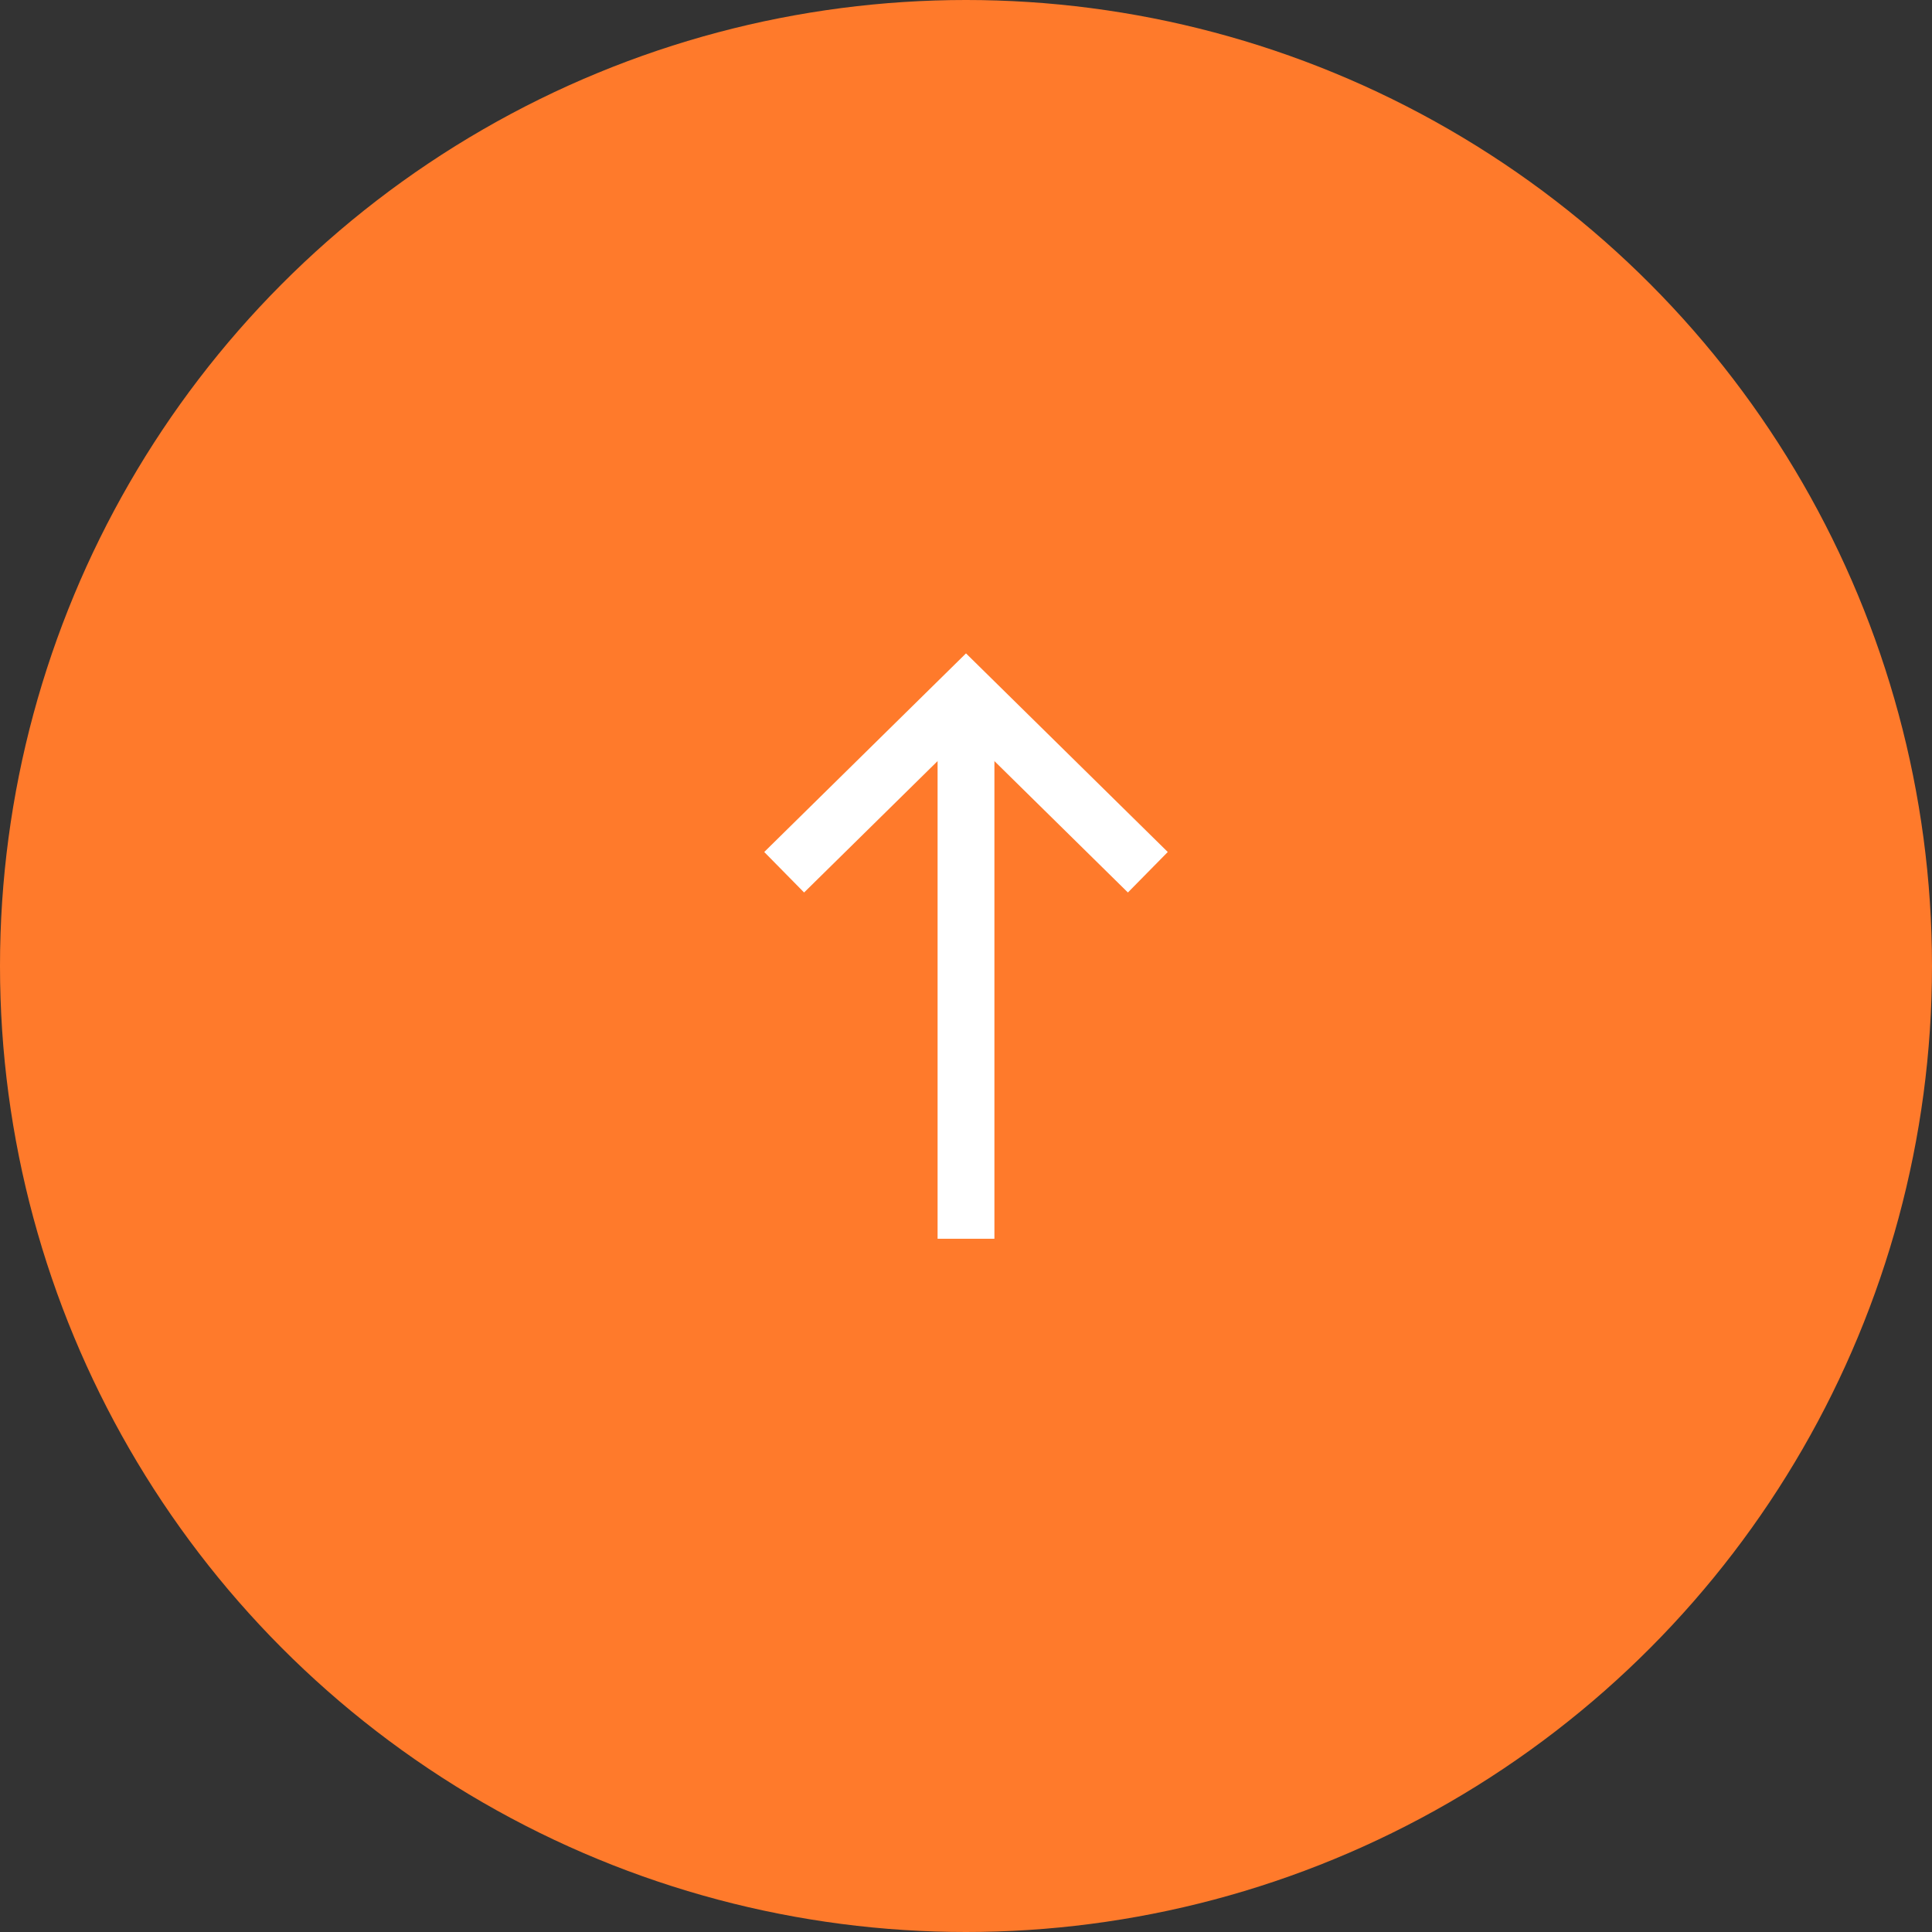 <?xml version="1.0" encoding="UTF-8"?>
<svg id="_レイヤー_1" data-name="レイヤー_1" xmlns="http://www.w3.org/2000/svg" version="1.1" viewBox="0 0 68 68">
  <rect x="0" y="0" width="68" height="68" fill="#333333" stroke="none"/>
  <!-- Generator: Adobe Illustrator 29.6.1, SVG Export Plug-In . SVG Version: 2.1.1 Build 9)  -->
  <defs>
    <style>
      .st0 {
        fill: none;
        stroke: #fff;
        stroke-miterlimit: 10;
        stroke-width: 2px;
      }

      .st1 {
        fill: #ff7a2b;
      }
    </style>
  </defs>
  <circle class="st1" cx="34" cy="34" r="34"/>
  <g>
    <line class="st0" x1="34" y1="43.6" x2="34" y2="25.1"/>
    <polyline class="st0" points="40.4 30.7 34 24.4 27.6 30.7"/>
  </g>
</svg>